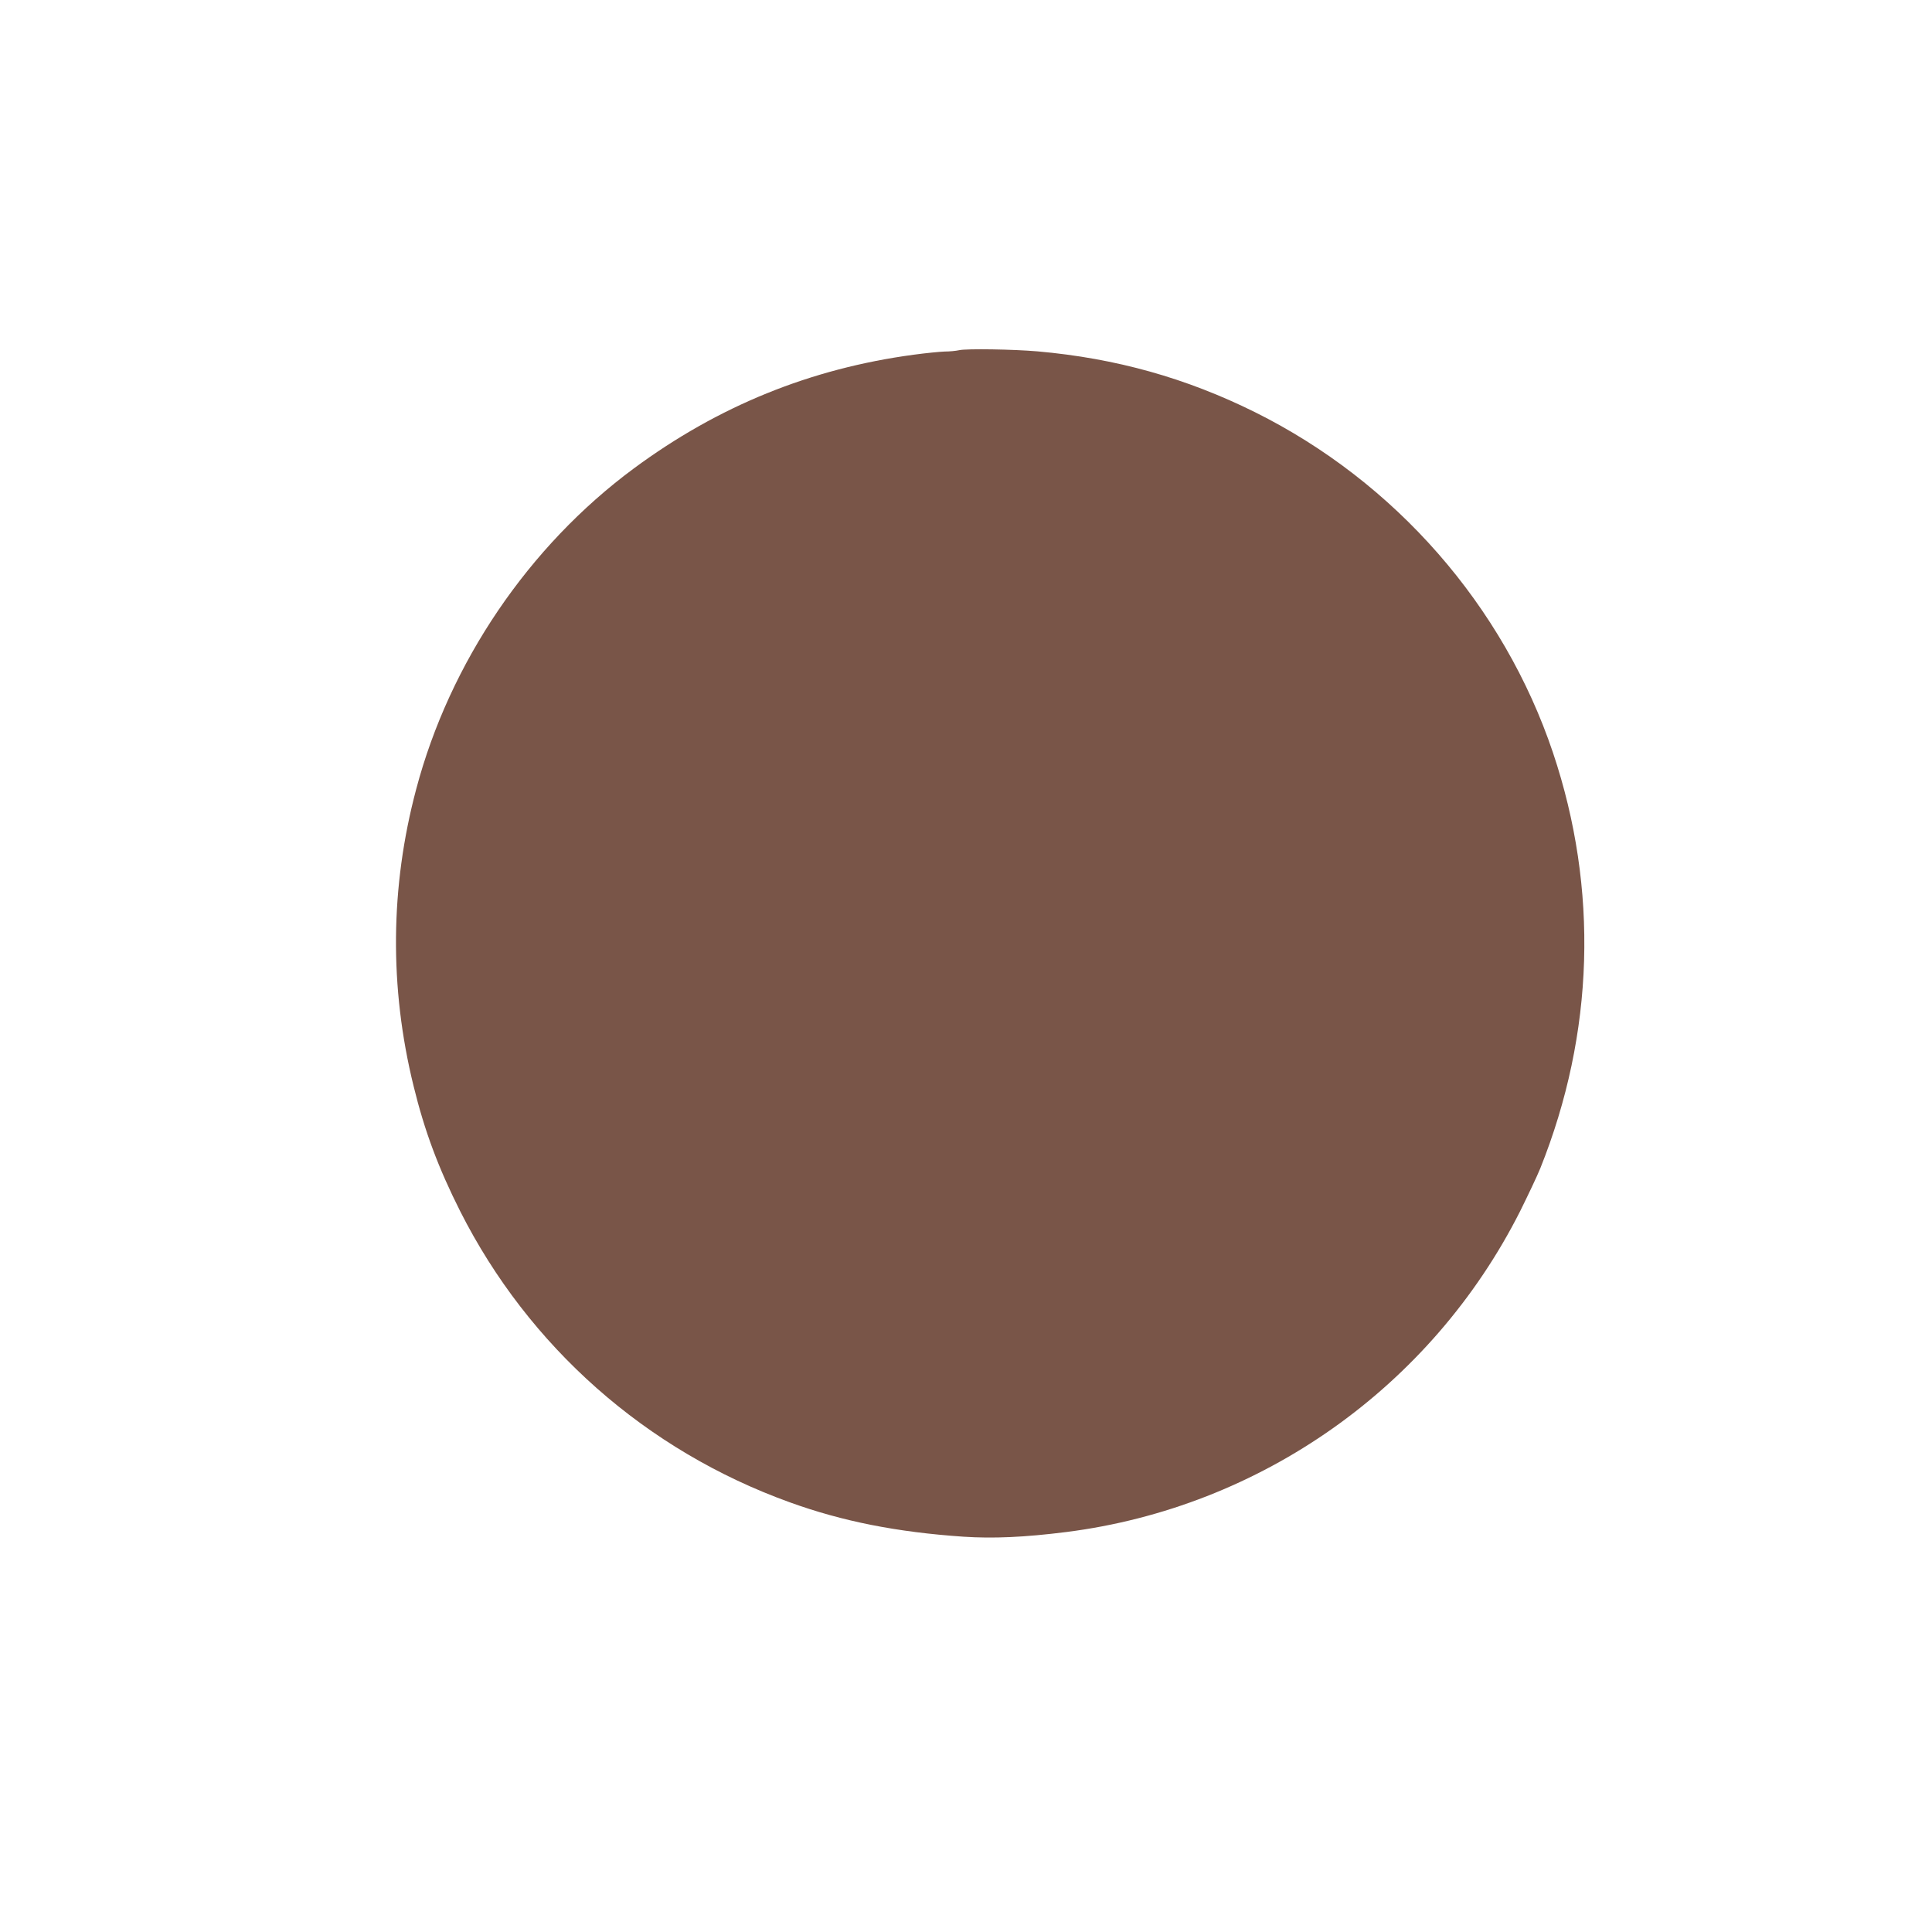 <?xml version="1.0" standalone="no"?>
<!DOCTYPE svg PUBLIC "-//W3C//DTD SVG 20010904//EN"
 "http://www.w3.org/TR/2001/REC-SVG-20010904/DTD/svg10.dtd">
<svg version="1.0" xmlns="http://www.w3.org/2000/svg"
 width="1280pt" height="1280pt" viewBox="0 0 1280 1280"
 preserveAspectRatio="xMidYMid meet">
<g transform="translate(0,1280) scale(0.1,-0.1)"
fill="#795548" stroke="none">
<path d="M6355 10480 c-22 -5 -65 -9 -96 -9 -31 -1 -124 -10 -205 -21 -685
-92 -1295 -340 -1854 -753 -697 -515 -1221 -1287 -1443 -2127 -172 -647 -178
-1311 -17 -1965 73 -299 164 -542 309 -830 454 -898 1231 -1585 2183 -1928
348 -126 710 -198 1151 -228 196 -13 404 -4 682 31 1289 164 2418 961 3006
2125 52 105 113 233 134 285 358 894 387 1850 84 2753 -327 973 -1045 1794
-1974 2256 -455 226 -921 357 -1440 403 -160 14 -470 19 -520 8z"/>
</g>
</svg>
